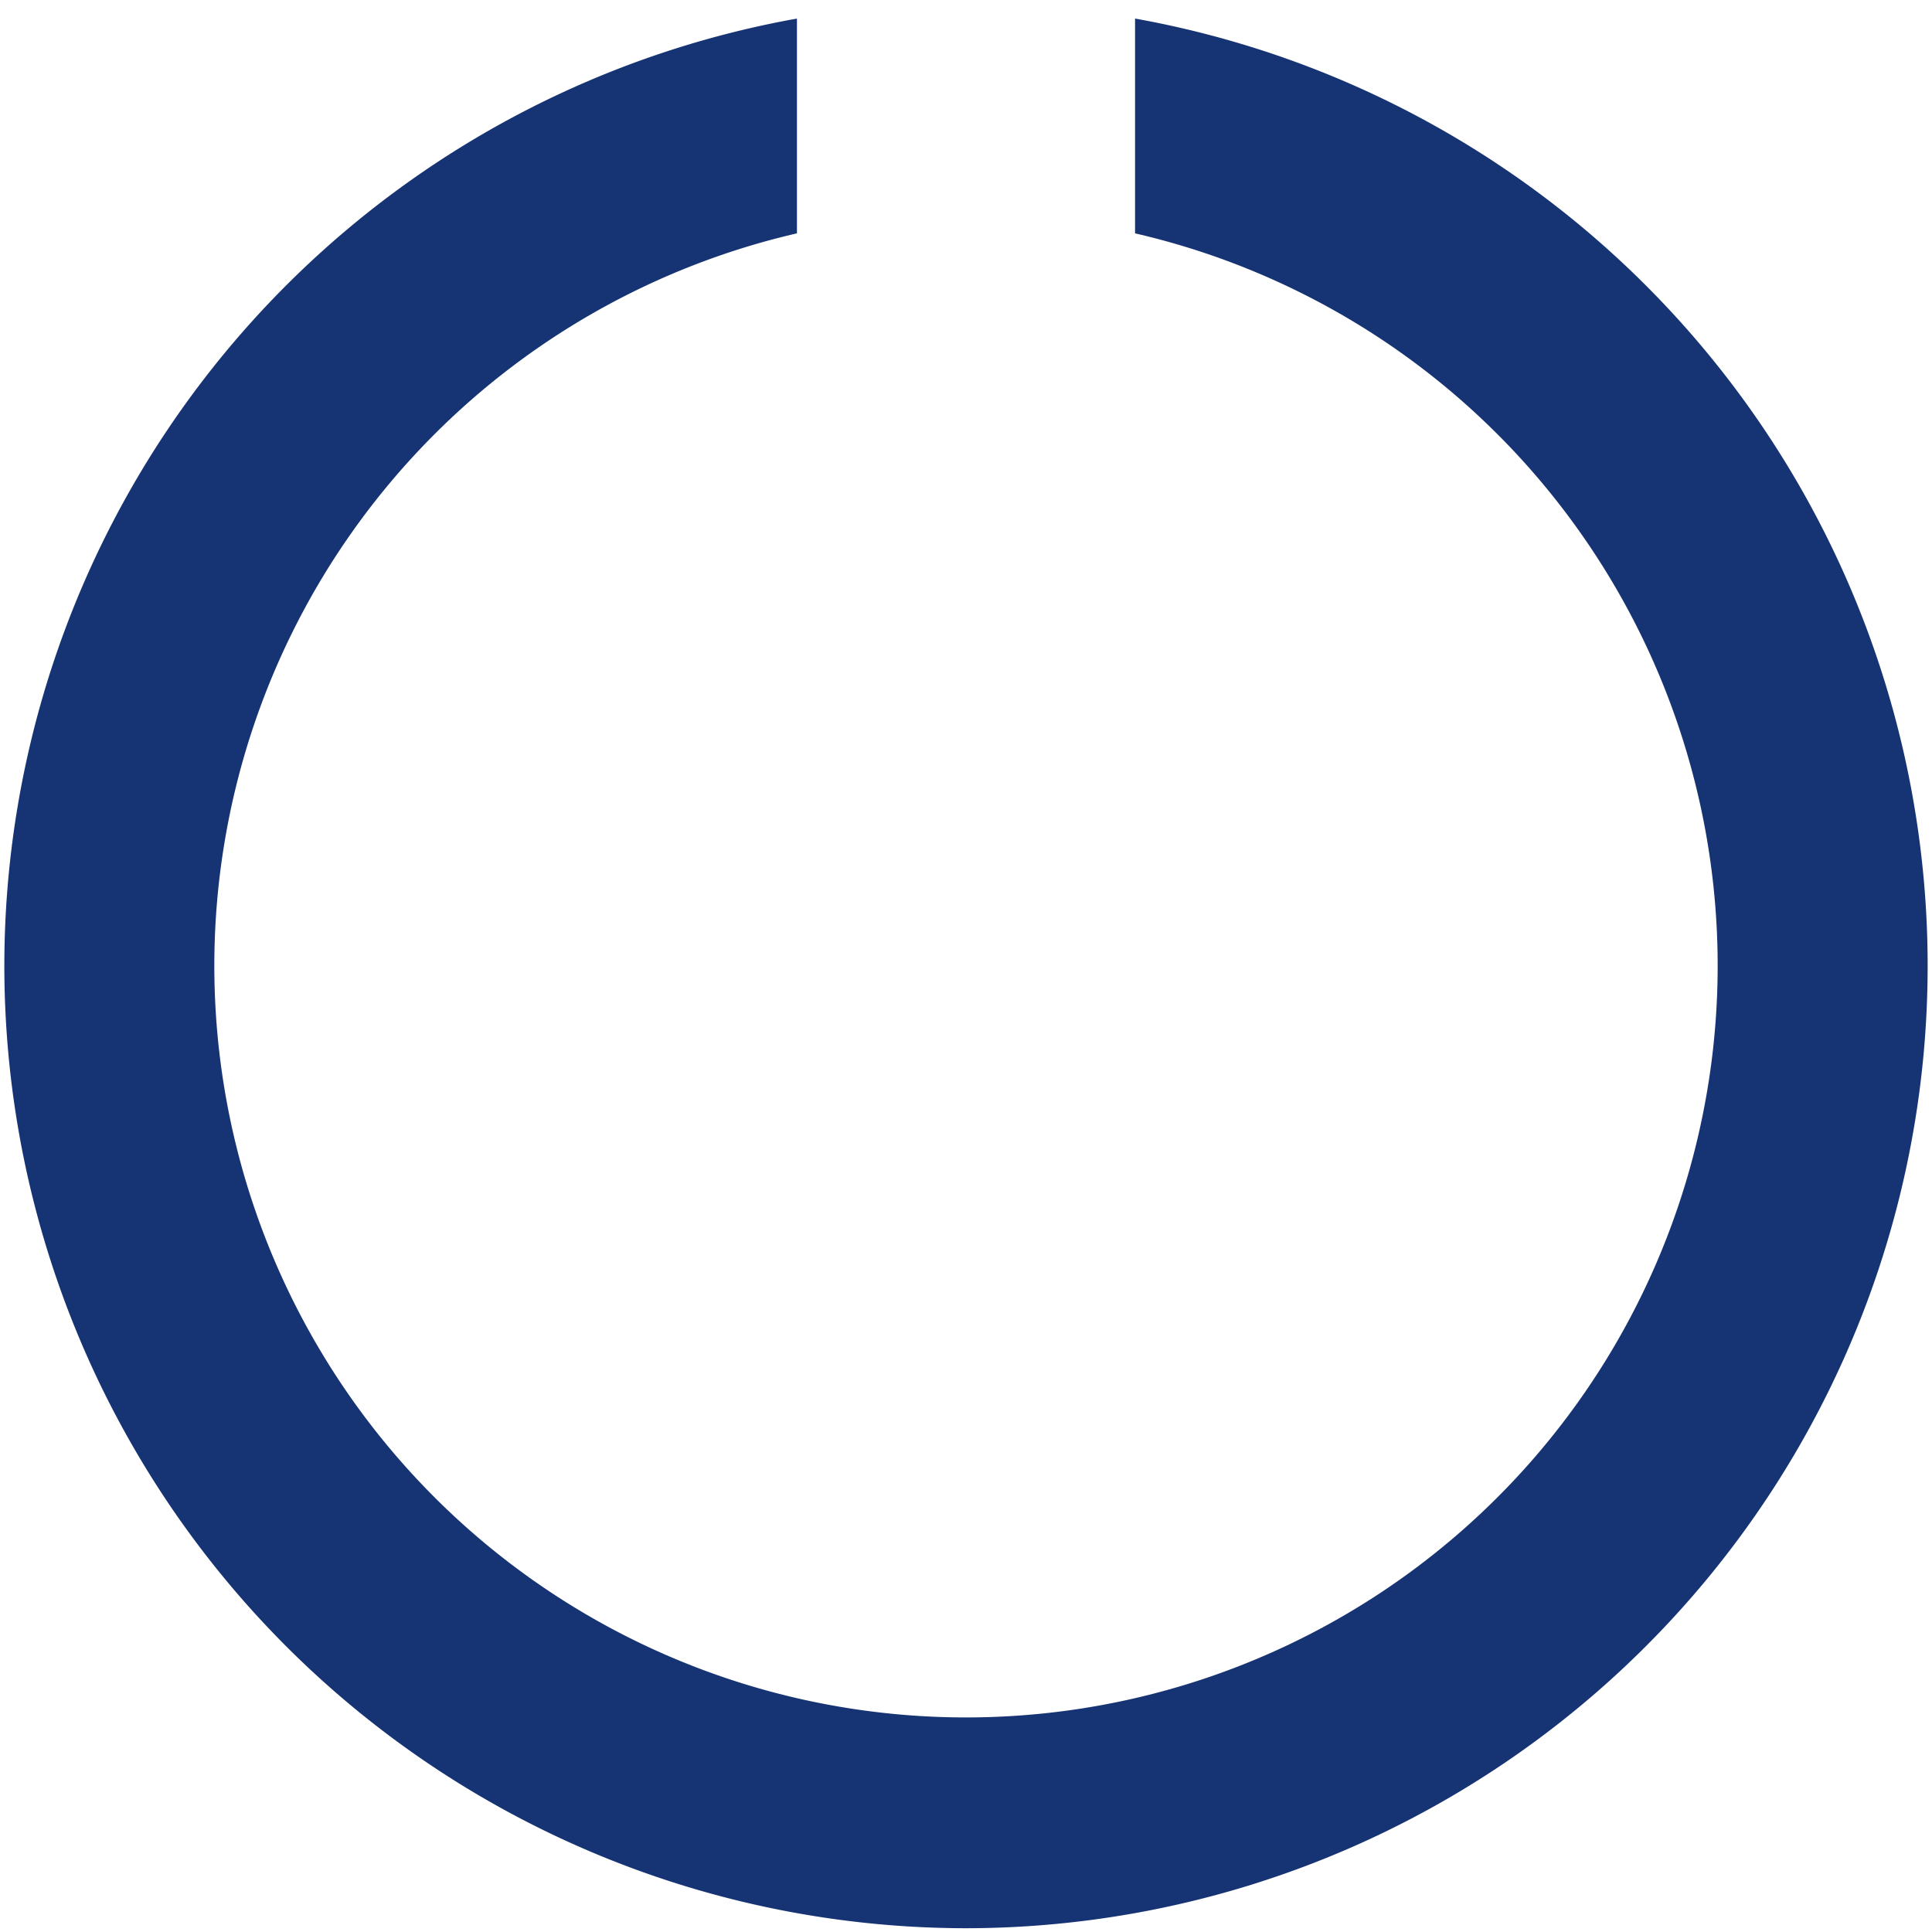 <?xml version="1.0" encoding="UTF-8" standalone="no"?><svg xmlns:svg="http://www.w3.org/2000/svg" xmlns="http://www.w3.org/2000/svg" xmlns:xlink="http://www.w3.org/1999/xlink" version="1.0" width="35px" height="35px" viewBox="0 0 128 128" xml:space="preserve"><g><path d="M64 127.75A63.76 63.76 0 0 1 52.8 1.23v14.23a49.8 49.8 0 1 0 22.4 0V1.23A63.76 63.76 0 0 1 64 127.75z" fill="#163374"/><animateTransform attributeName="transform" type="rotate" from="0 64 64" to="360 64 64" dur="2160ms" repeatCount="indefinite"></animateTransform></g></svg>